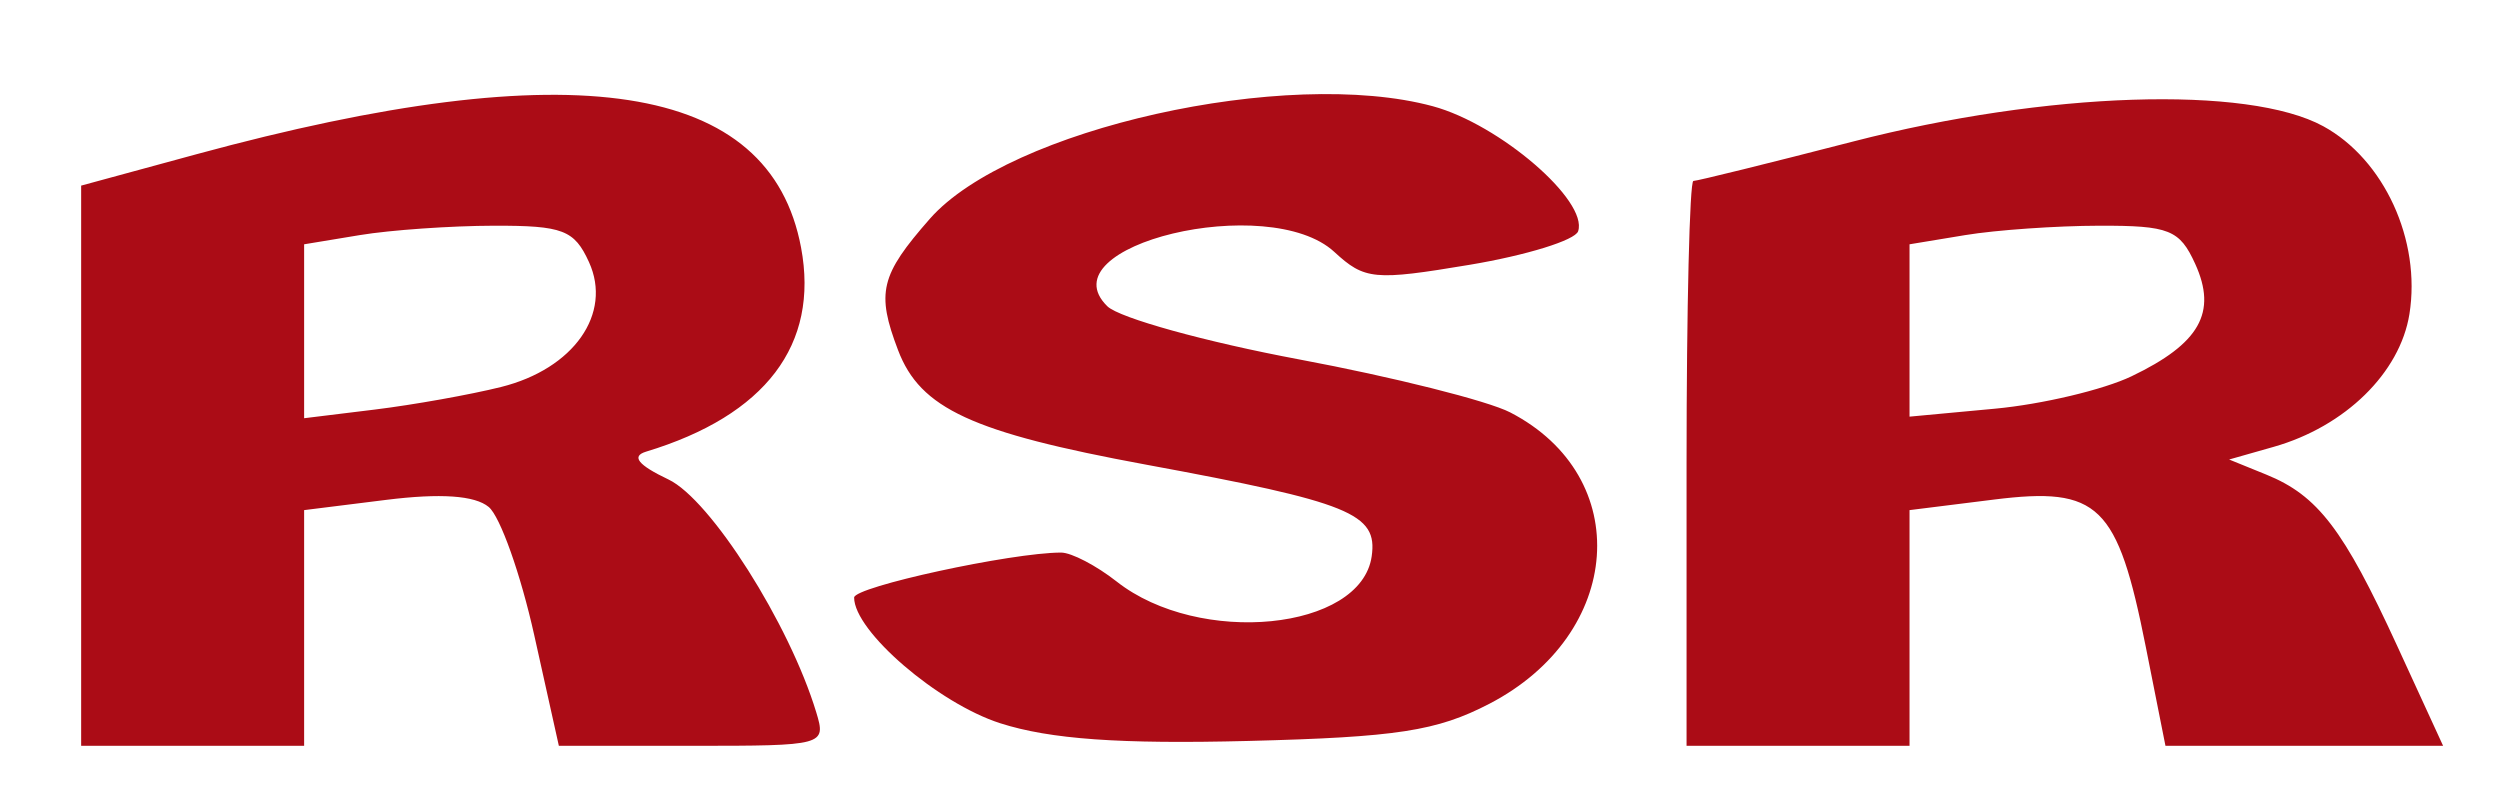 <?xml version="1.0" encoding="UTF-8" standalone="no"?>
<!-- Created with Inkscape (http://www.inkscape.org/) -->
<svg
   xmlns:dc="http://purl.org/dc/elements/1.1/"
   xmlns:cc="http://web.resource.org/cc/"
   xmlns:rdf="http://www.w3.org/1999/02/22-rdf-syntax-ns#"
   xmlns:svg="http://www.w3.org/2000/svg"
   xmlns="http://www.w3.org/2000/svg"
   xmlns:sodipodi="http://sodipodi.sourceforge.net/DTD/sodipodi-0.dtd"
   xmlns:inkscape="http://www.inkscape.org/namespaces/inkscape"
   width="1850"
   height="600"
   id="svg2"
   sodipodi:version="0.32"
   inkscape:version="0.45.1"
   version="1.0"
   sodipodi:docbase="C:\Dokumente und Einstellungen\Petar\Desktop"
   sodipodi:docname="Logo_RSR.svg"
   inkscape:output_extension="org.inkscape.output.svg.inkscape">
  <defs
     id="defs4" />
  <sodipodi:namedview
     id="base"
     pagecolor="#ffffff"
     bordercolor="#666666"
     borderopacity="1.0"
     inkscape:pageopacity="0.0"
     inkscape:pageshadow="2"
     inkscape:zoom="0.24748737"
     inkscape:cx="158.69078"
     inkscape:cy="111.4773"
     inkscape:document-units="px"
     inkscape:current-layer="g2170"
     width="1850px"
     height="600px"
     inkscape:window-width="1280"
     inkscape:window-height="968"
     inkscape:window-x="-4"
     inkscape:window-y="-4" />
  <g
     inkscape:label="Ebene 1"
     inkscape:groupmode="layer"
     id="layer1"
     transform="translate(-6.003,-7.657)">
    <g
       id="g2170"
       transform="translate(27.804,17.908)">
      <path
         style="fill:#ab0c16"
         d="M 38.253,334.38 L 38.253,127.106 L 123.503,103.907 C 403.089,27.823 547.955,50.169 570.985,172.933 C 584.472,244.824 544.742,297.166 456.357,323.95 C 445.123,327.354 450.317,333.842 472.857,344.56 C 504.01,359.374 562.385,451.35 582.239,516.904 C 589.626,541.293 588.289,541.654 490.744,541.654 L 391.753,541.654 L 373.516,459.682 C 363.486,414.598 348.336,371.948 339.849,364.905 C 329.575,356.378 304.173,354.628 263.836,359.668 L 203.253,367.237 L 203.253,454.446 L 203.253,541.654 L 120.753,541.654 L 38.253,541.654 L 38.253,334.38 z M 349.032,276.108 C 402.741,262.684 431.446,221.887 414.049,183.704 C 403.214,159.924 394.716,156.669 343.738,156.775 C 311.846,156.842 267.19,159.965 244.503,163.715 L 203.253,170.533 L 203.253,234.883 L 203.253,299.234 L 255.503,292.83 C 284.24,289.308 326.328,281.783 349.032,276.108 z M 718.427,524.968 C 672.299,510.193 610.253,456.834 610.253,431.94 C 610.253,423.979 726.787,398.654 763.419,398.654 C 771.044,398.654 789.549,408.303 804.542,420.096 C 865.741,468.236 985.41,456.384 993.254,401.408 C 997.771,369.741 977.551,361.53 826.216,333.578 C 697.478,309.799 659.211,292.128 642.762,248.863 C 626.538,206.193 629.634,193.403 666.284,151.661 C 724.713,85.114 930.407,39.081 1038.484,68.365 C 1087.891,81.753 1153.555,138.248 1146.011,160.879 C 1143.799,167.515 1107.736,178.674 1065.871,185.677 C 994.976,197.537 988.091,196.882 965.546,176.126 C 917.048,131.477 751.423,171.209 797.645,216.403 C 806.504,225.065 870.399,242.759 939.635,255.723 C 1008.87,268.687 1079.107,286.322 1095.717,294.912 C 1187.946,342.605 1179.61,459.044 1080.276,510.572 C 1041.443,530.715 1011.932,535.259 901.753,538.056 C 806.933,540.463 755.296,536.777 718.427,524.968 z M 1226.253,332.654 C 1226.253,217.704 1228.529,123.654 1231.312,123.654 C 1234.094,123.654 1287.307,110.516 1349.562,94.458 C 1492.526,57.581 1641.643,52.727 1697.369,83.135 C 1742.432,107.724 1769.893,167.542 1761.179,222.131 C 1754.239,265.612 1713.599,305.38 1660.753,320.404 L 1627.753,329.786 L 1655.253,340.958 C 1693.334,356.428 1712.444,381.412 1751.969,467.404 L 1786.097,541.654 L 1683.369,541.654 L 1580.64,541.654 L 1566.093,468.467 C 1545.16,363.152 1531.333,349.736 1453.725,359.432 L 1391.253,367.237 L 1391.253,454.446 L 1391.253,541.654 L 1308.753,541.654 L 1226.253,541.654 L 1226.253,332.654 z M 1555.495,268.22 C 1606.006,244.042 1619.051,221.019 1602.643,185.009 C 1591.125,159.729 1583.437,156.667 1531.738,156.775 C 1499.846,156.842 1455.19,159.965 1432.503,163.715 L 1391.253,170.533 L 1391.253,234.299 L 1391.253,298.065 L 1454.503,292.175 C 1489.29,288.936 1534.736,278.157 1555.495,268.22 z "
         id="path2174"
         sodipodi:nodetypes="cccsssscccsccccccccsscccccccssssssssssssssssccssssccccccccccccccccsscccccc" />
    </g>
  </g>
</svg>
